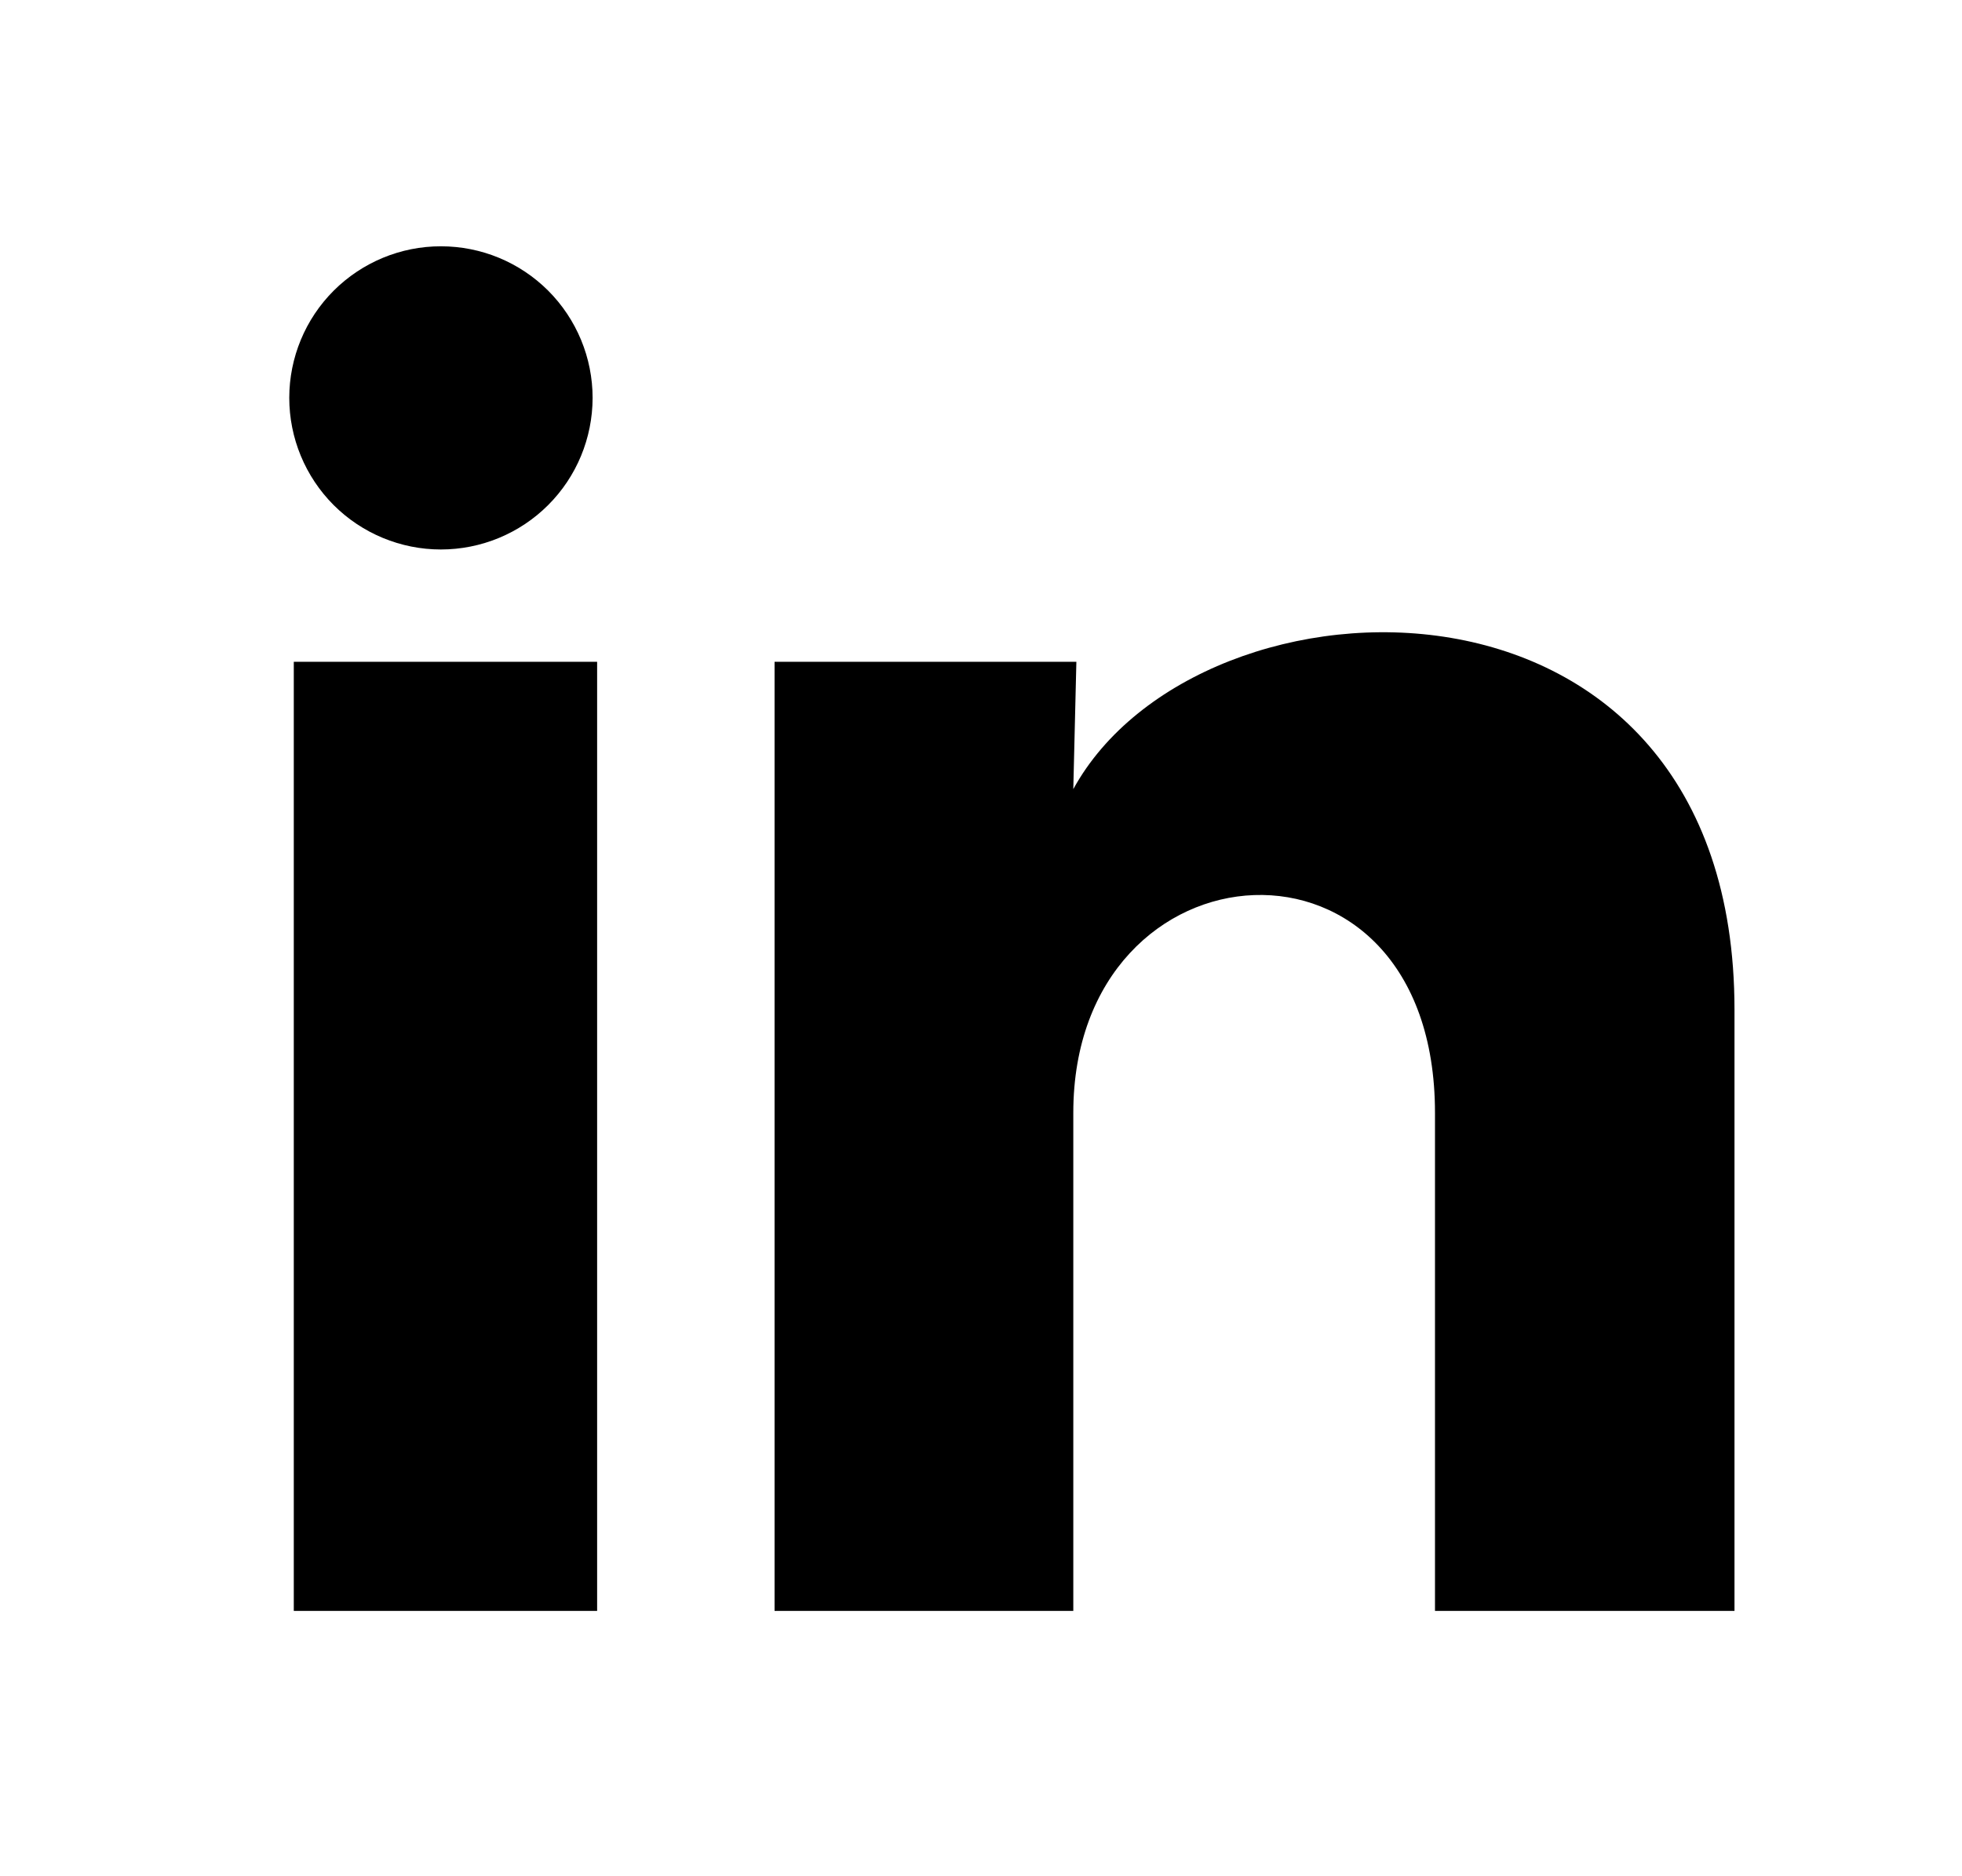 <svg width="23" height="22" viewBox="0 0 23 22" fill="none" xmlns="http://www.w3.org/2000/svg">
<path d="M6.947 4.666C6.946 5.138 6.759 5.59 6.425 5.923C6.092 6.256 5.639 6.443 5.168 6.443C4.697 6.443 4.244 6.255 3.911 5.922C3.578 5.588 3.391 5.136 3.391 4.665C3.391 4.193 3.579 3.741 3.912 3.408C4.246 3.075 4.698 2.887 5.17 2.888C5.641 2.888 6.093 3.075 6.427 3.409C6.76 3.743 6.947 4.195 6.947 4.666ZM7 7.76H3.444V18.889H7V7.76ZM12.618 7.76H9.08V18.889H12.582V13.049C12.582 9.795 16.822 9.493 16.822 13.049V18.889H20.333V11.84C20.333 6.355 14.058 6.56 12.582 9.253L12.618 7.76Z" fill="black"/>
</svg>
